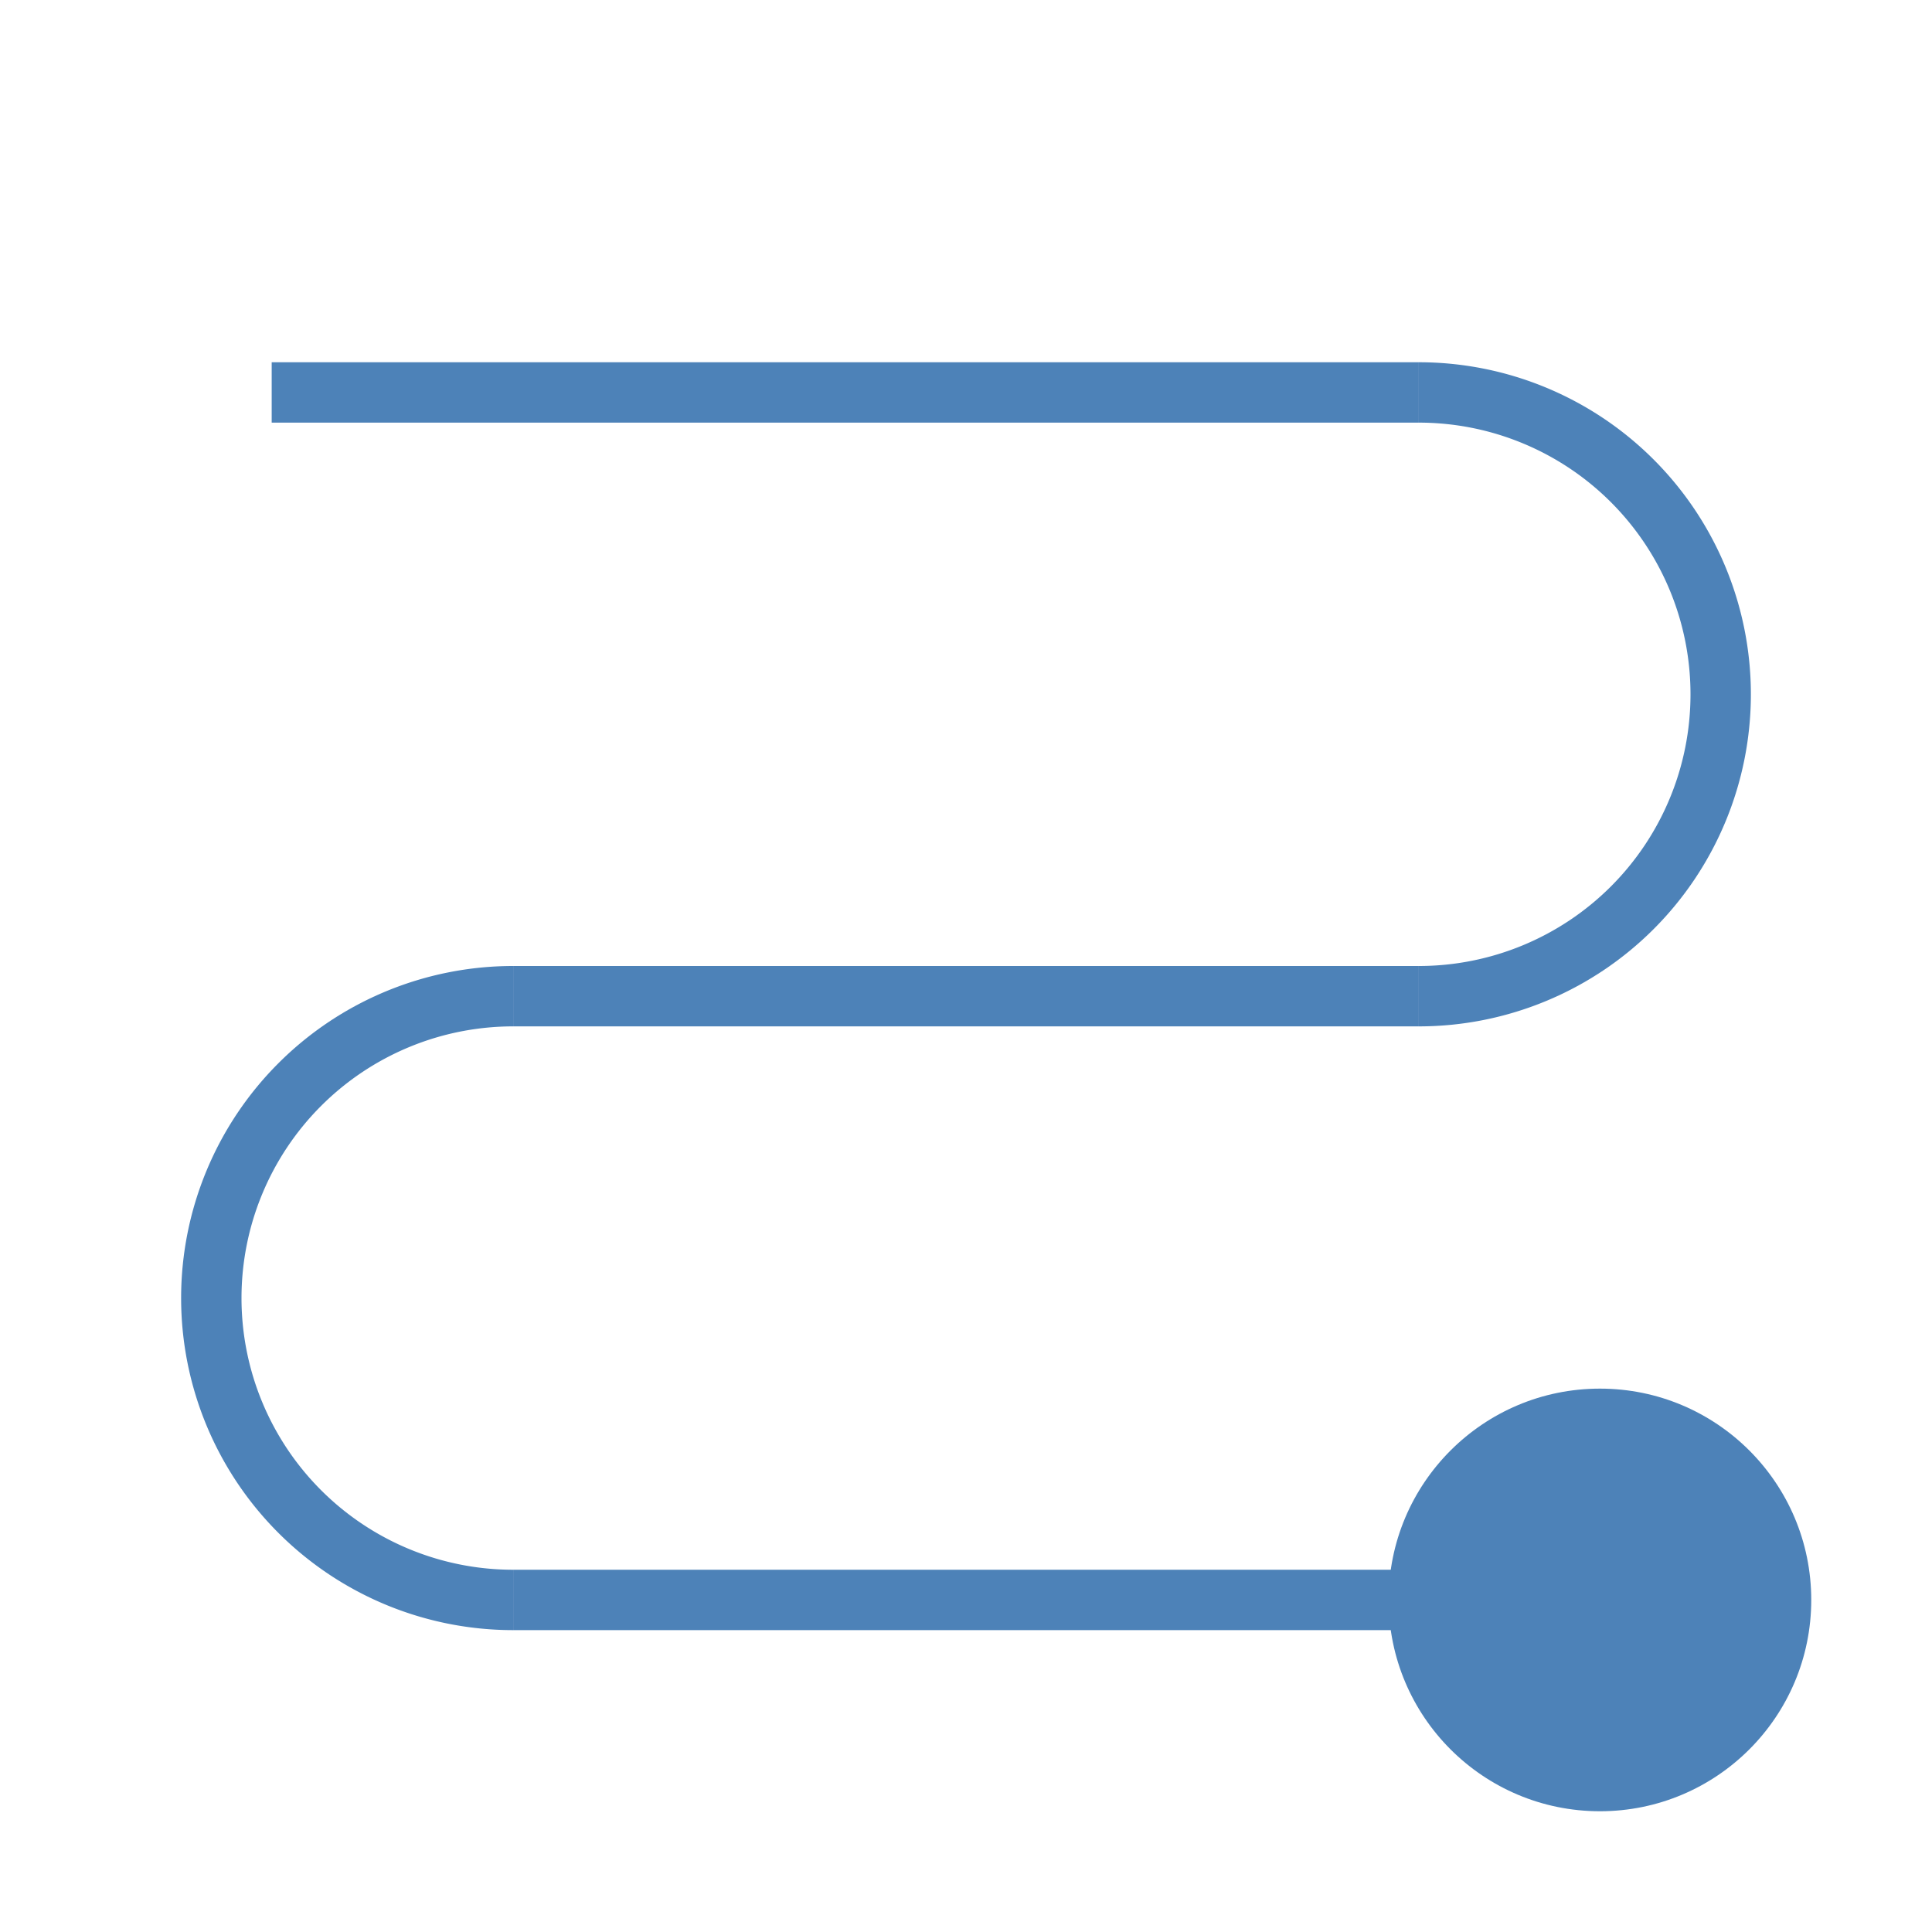 <svg viewBox="0 0 32 32" xmlns="http://www.w3.org/2000/svg"><g fill="#4d82b8"><path d="m4.5 6h19v1h-19z"/><path d="m8.5 26h15v1h-15z"/><path d="m8.5 16h15v1h-15z"/><circle cx="26.5" cy="26.5" r="3.5"/><path d="m8.5 16a5.5 5.5 0 0 0 -5.5 5.5 5.5 5.5 0 0 0 5.5 5.5v-1a4.5 4.5 0 0 1 -4.5-4.5 4.5 4.5 0 0 1 4.5-4.5z"/><path d="m23.5 6a5.5 5.5 0 0 1 5.5 5.5 5.5 5.5 0 0 1 -5.5 5.5v-1a4.5 4.5 0 0 0 4.5-4.5 4.5 4.5 0 0 0 -4.5-4.5z"/></g></svg>